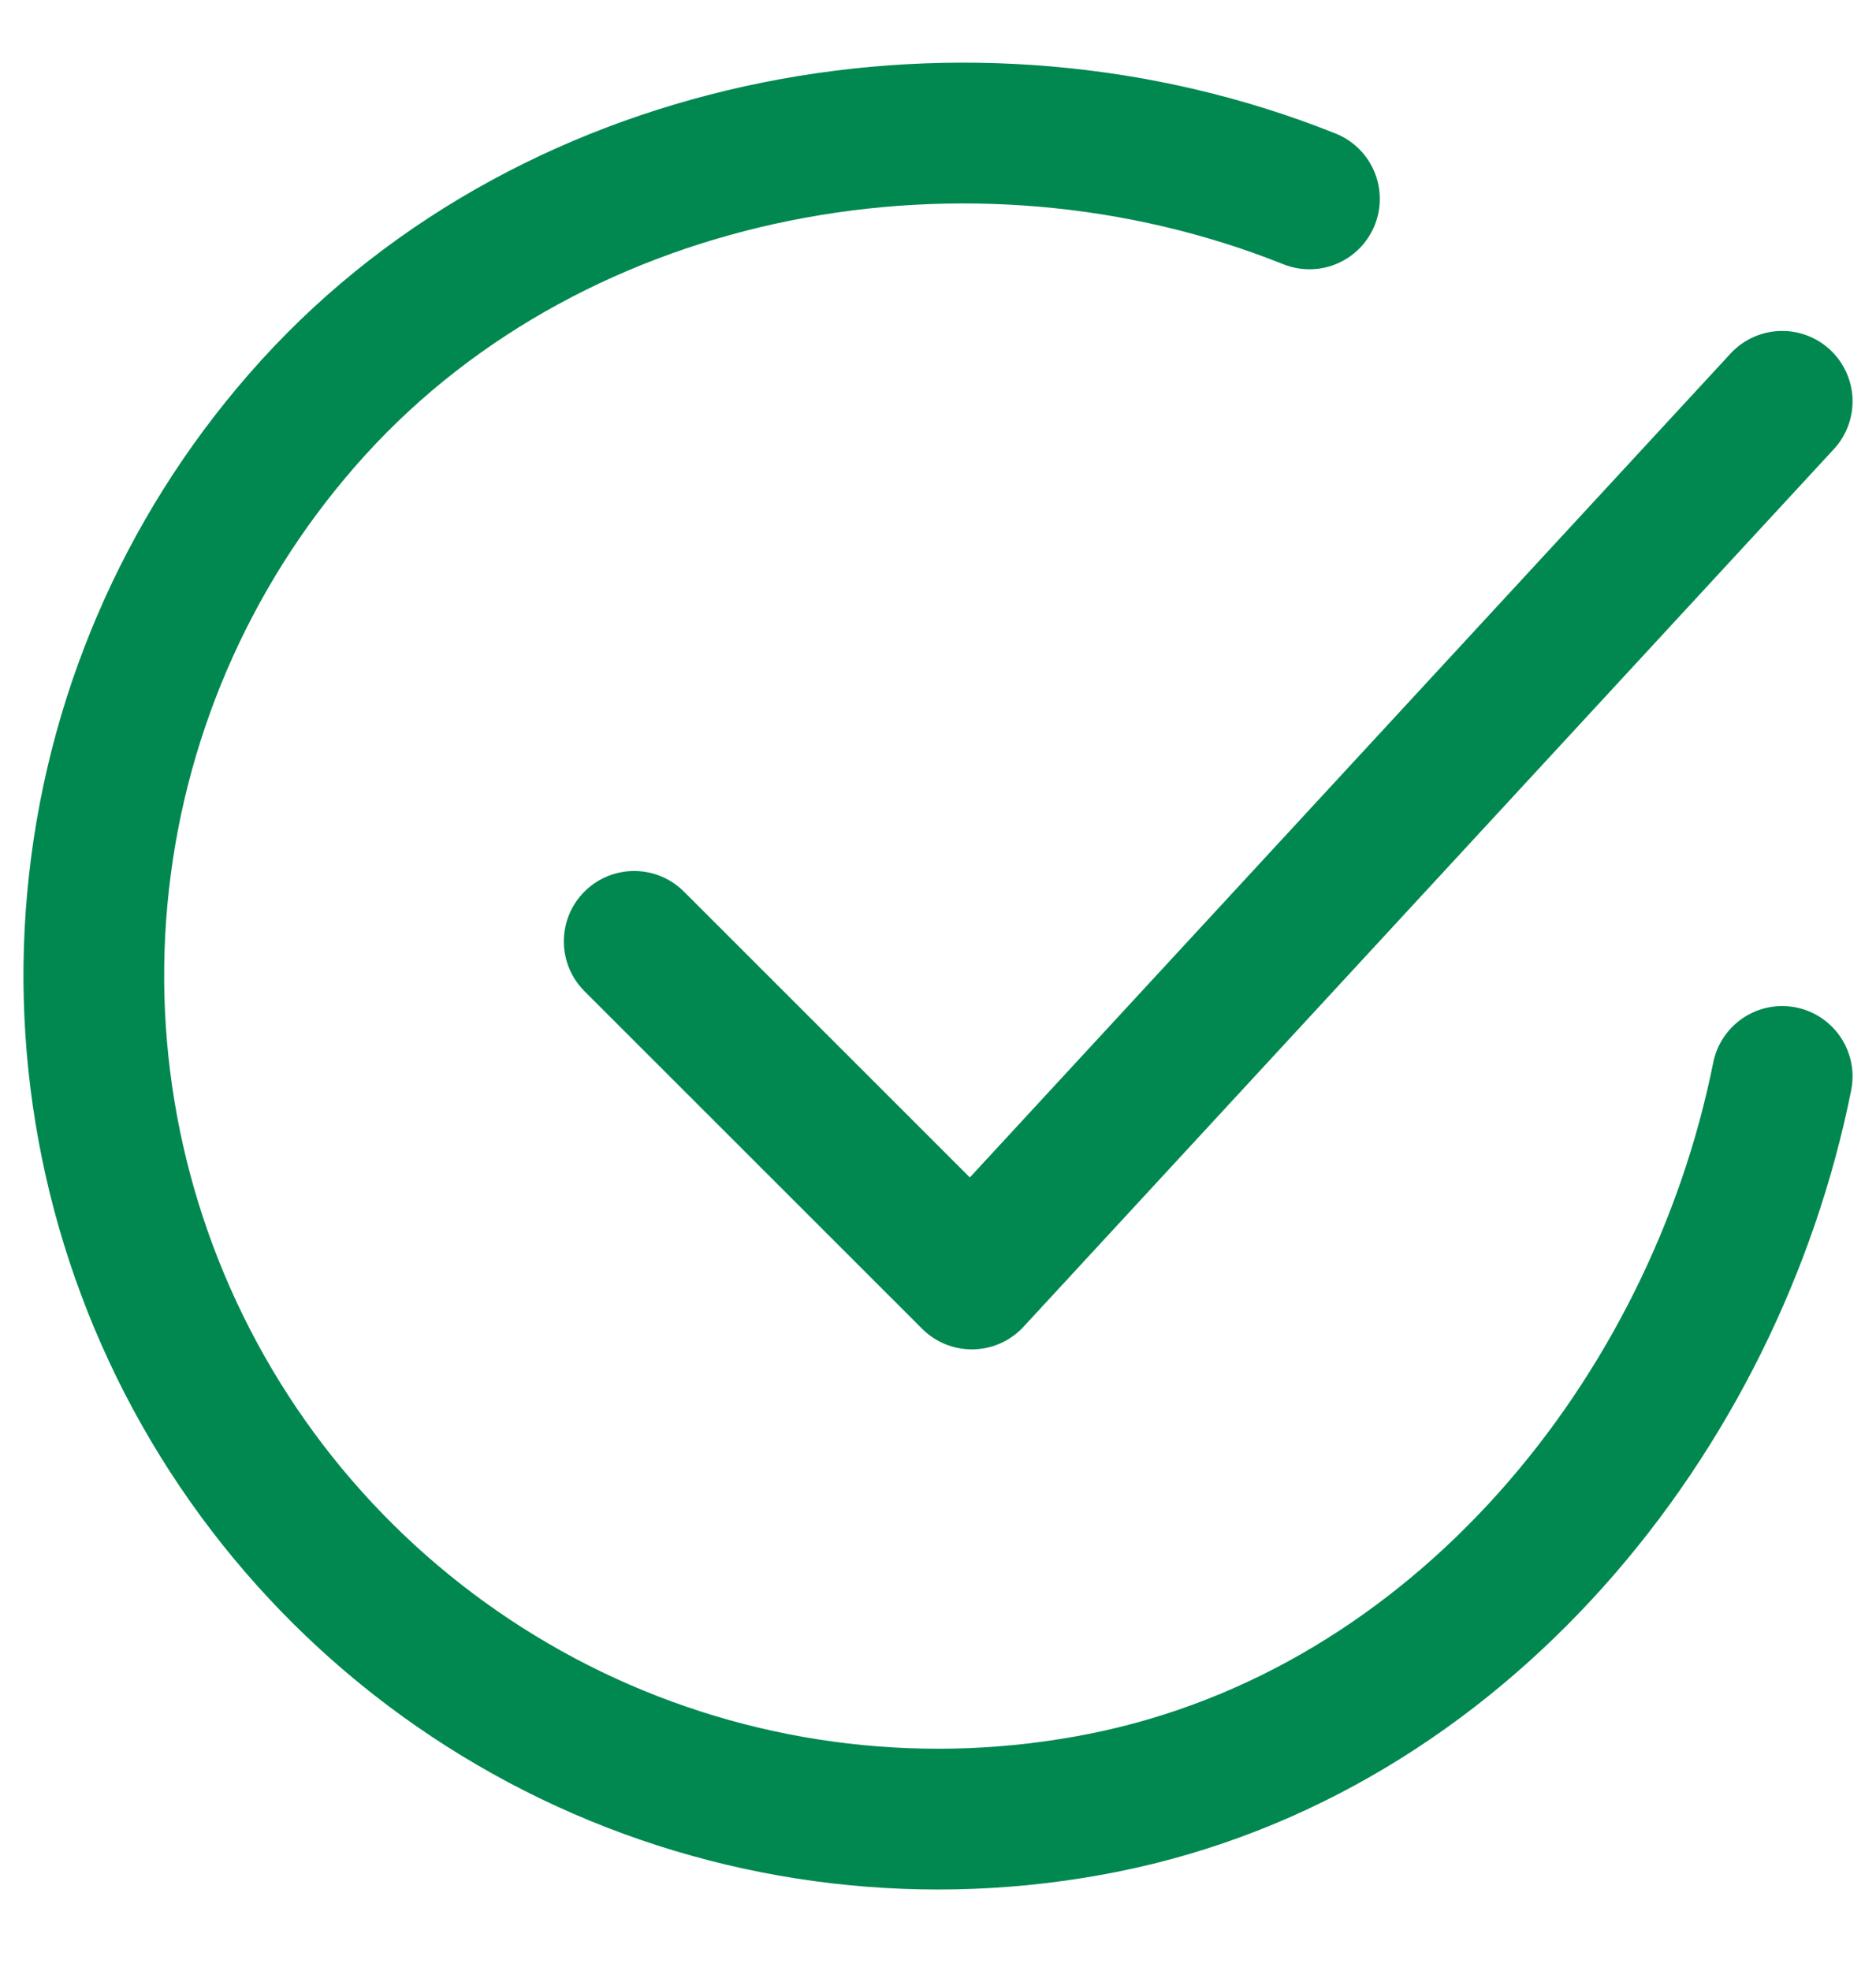 <svg width="20" height="21" viewBox="0 0 20 21" fill="none" xmlns="http://www.w3.org/2000/svg">
<path d="M19 11.469C18.28 15.066 15.566 18.452 11.757 19.209C9.9 19.578 7.973 19.353 6.251 18.565C4.529 17.776 3.1 16.466 2.167 14.819C1.234 13.172 0.845 11.273 1.056 9.393C1.266 7.512 2.065 5.746 3.338 4.345C5.95 1.471 10.361 0.68 13.96 2.119" stroke="#008850" stroke-width="1.5" stroke-linecap="round" stroke-linejoin="round"/>
<path d="M6.761 10.03L10.361 13.627L19 4.276" stroke="#008850" stroke-width="1.5" stroke-linecap="round" stroke-linejoin="round"/>
</svg>

